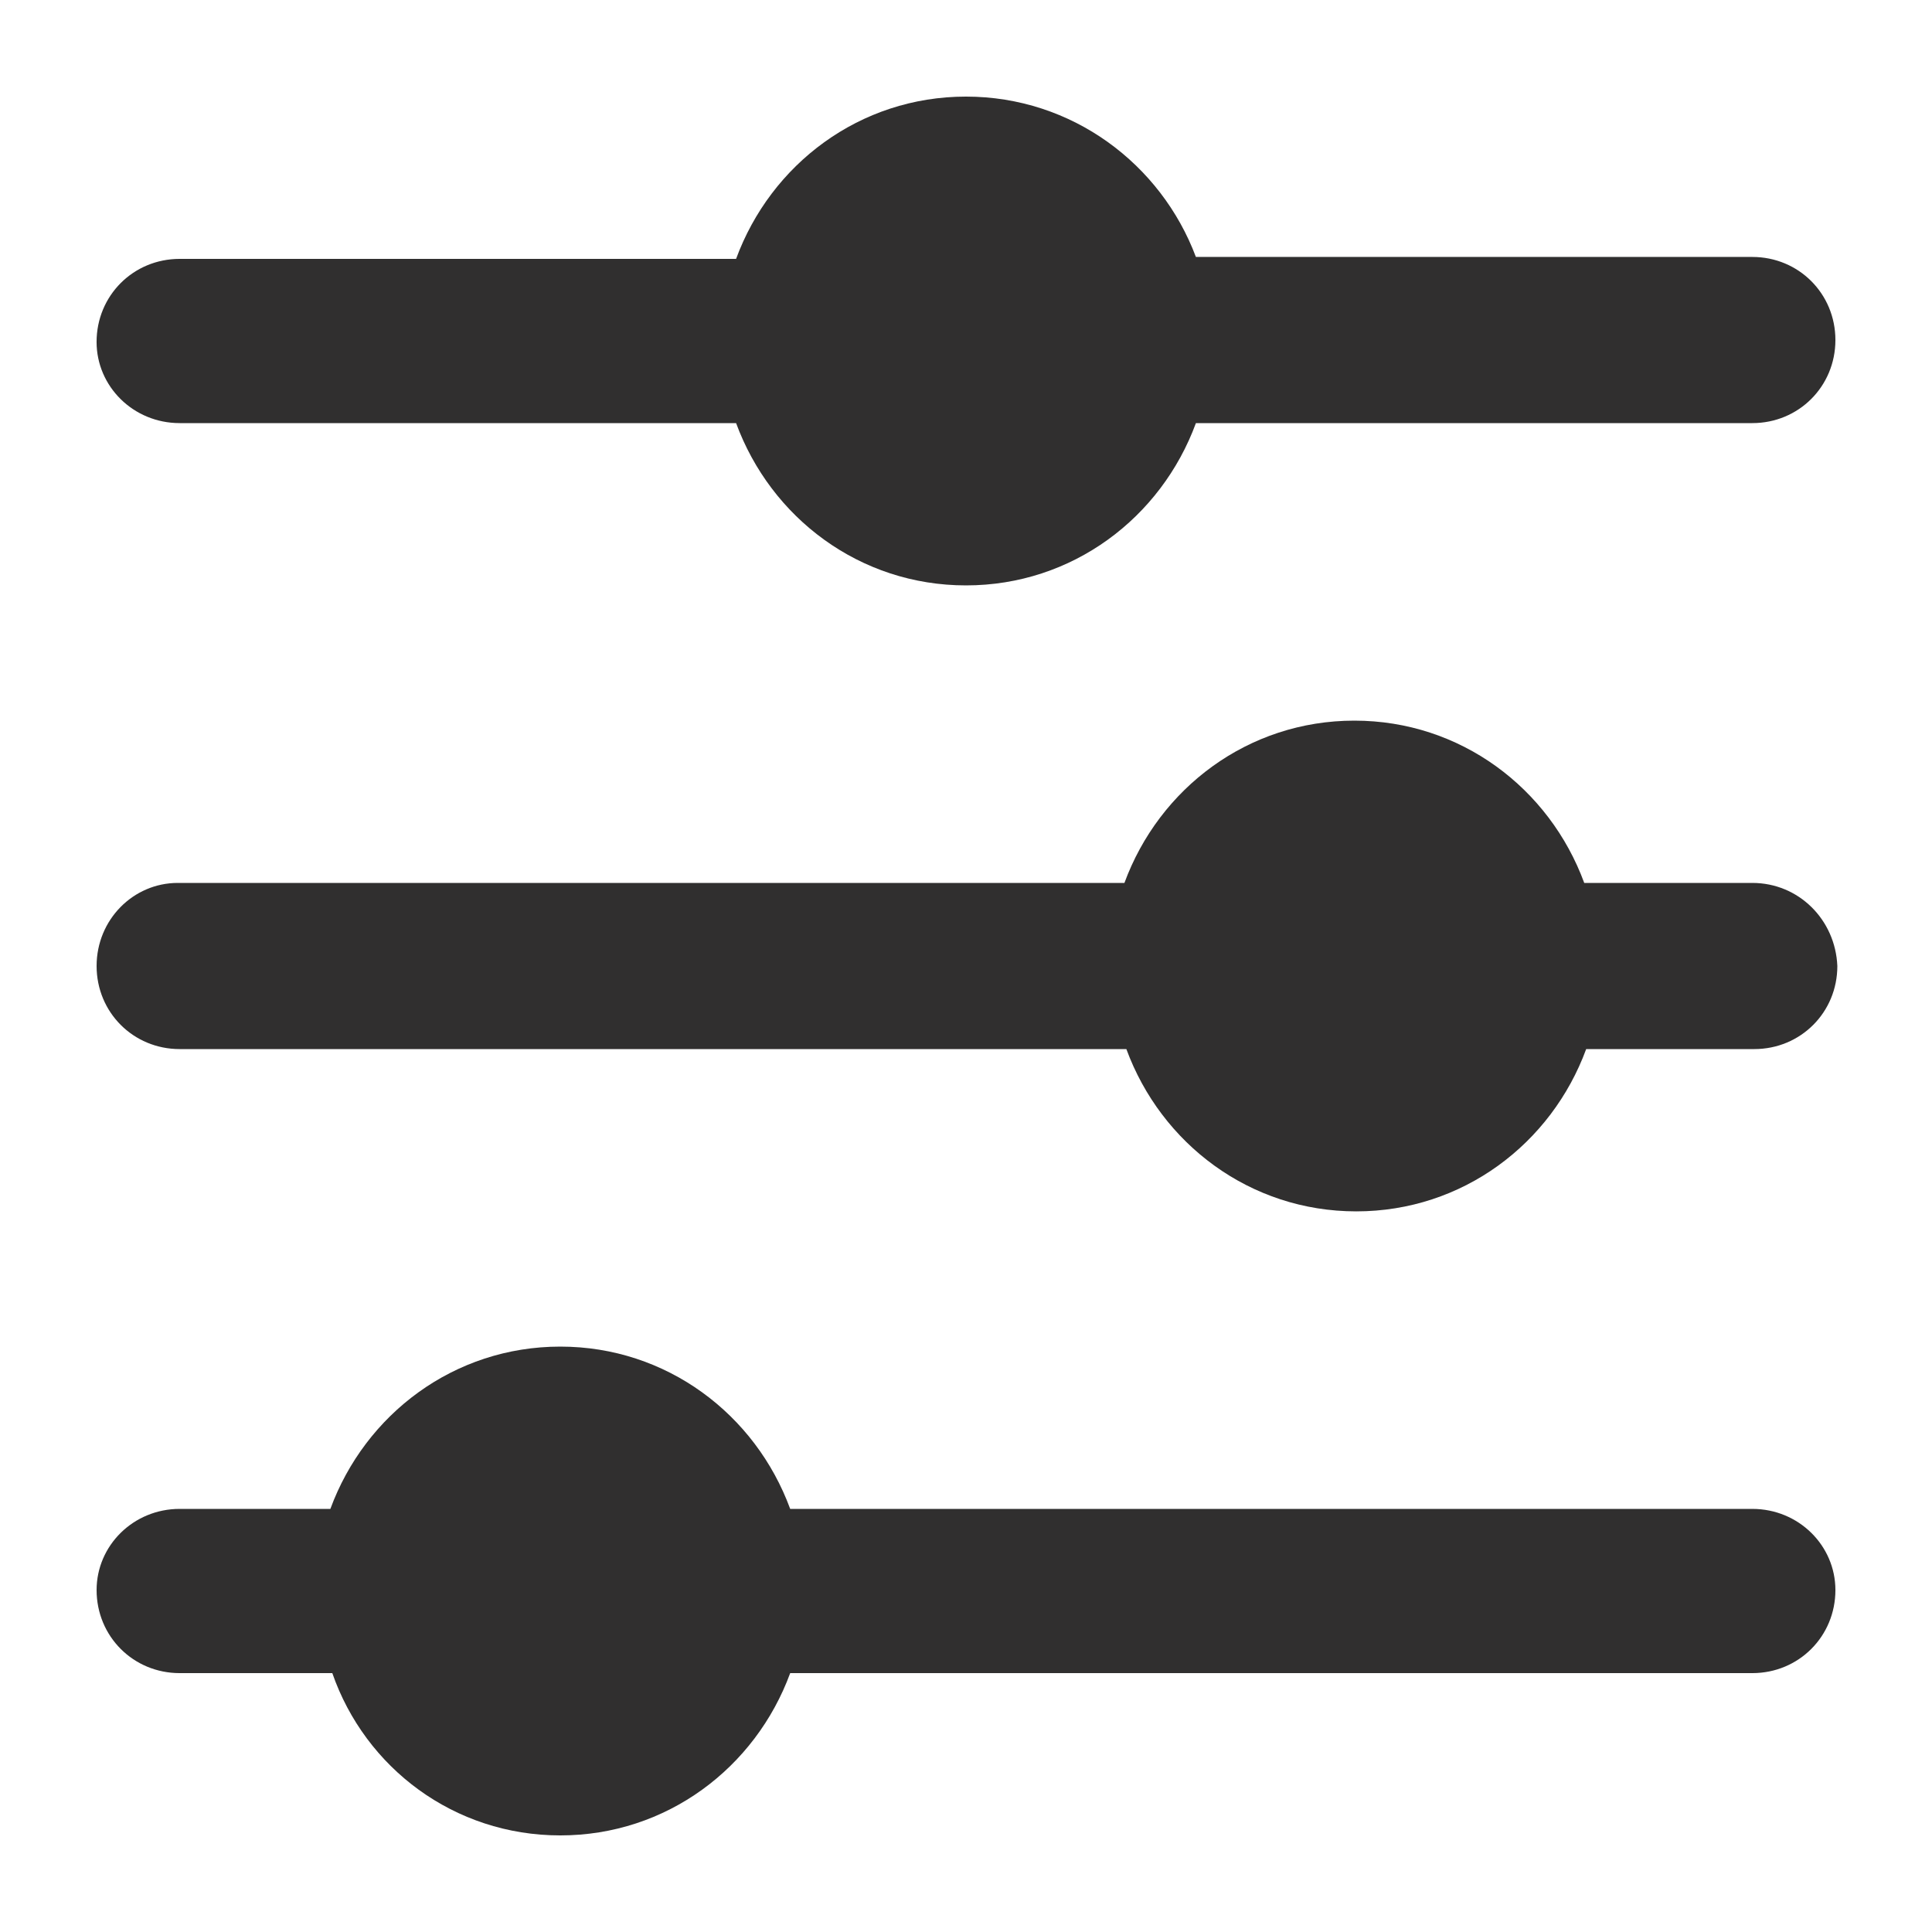 <?xml version="1.0" encoding="UTF-8"?>
<svg width="1200pt" height="1200pt" version="1.1" viewBox="0 0 1200 1200" xmlns="http://www.w3.org/2000/svg">
 <g fill="#302f2f">
  <path d="m1088.4 548.4h-104.4c-21.602-58.801-76.801-100.8-142.8-100.8s-121.2 42-142.8 100.8h-588c-27.598 0-50.398 22.801-50.398 51.602s22.801 51.602 51.602 51.602h588c21.602 58.801 76.801 100.8 142.8 100.8s121.2-42 142.8-100.8h104.4c28.801 0 51.602-22.801 51.602-51.602-1.203-28.801-24.004-51.602-52.805-51.602z"/>
  <path d="m1088.4 937.2h-597.6c-21.602-58.801-76.801-100.8-142.8-100.8s-121.2 42-142.8 100.8h-93.598c-28.801 0-51.602 22.801-51.602 50.402 0 28.801 22.801 51.602 51.602 51.602h94.801c20.398 58.797 75.598 100.8 141.6 100.8s121.2-42 142.8-100.8h597.6c28.801 0 51.602-22.801 51.602-51.602-0.004-27.598-22.805-50.398-51.605-50.398z"/>
  <path d="m111.6 262.8h345.6c21.602 58.801 76.801 100.8 142.8 100.8s121.2-42 142.8-100.8h345.6c28.801 0 51.602-22.801 51.602-51.602s-22.801-51.602-51.602-51.602l-345.61 0.004c-21.602-57.602-76.801-99.602-142.8-99.602s-121.2 42-142.8 100.8h-345.6c-28.801 0-51.602 22.801-51.602 51.602 0 27.598 22.801 50.398 51.602 50.398z"/>
 </g>
</svg>
